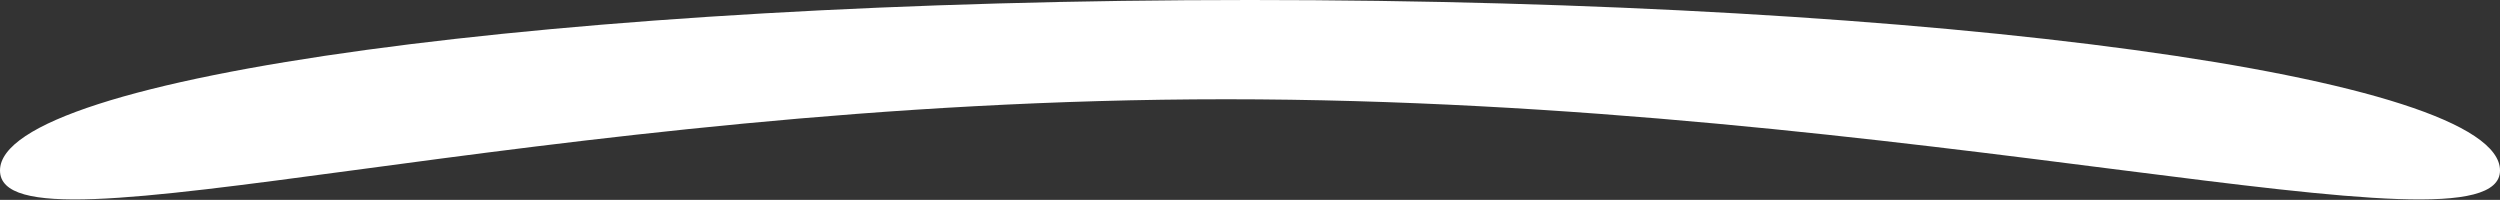 <?xml version="1.0" encoding="UTF-8"?> <svg xmlns="http://www.w3.org/2000/svg" width="1826" height="146" viewBox="0 0 1826 146" fill="none"><rect x="0" y="0" width="1826" height="146" fill="#333333" stroke="none"/><path d="M1826 124.5C1826 193.259 1399.74 72.5 895.5 72.5C391.264 72.5 0 193.259 0 124.5C0 55.74 408.764 0 913 0C1417.24 0 1826 55.74 1826 124.5Z" fill="white"></path></svg> 